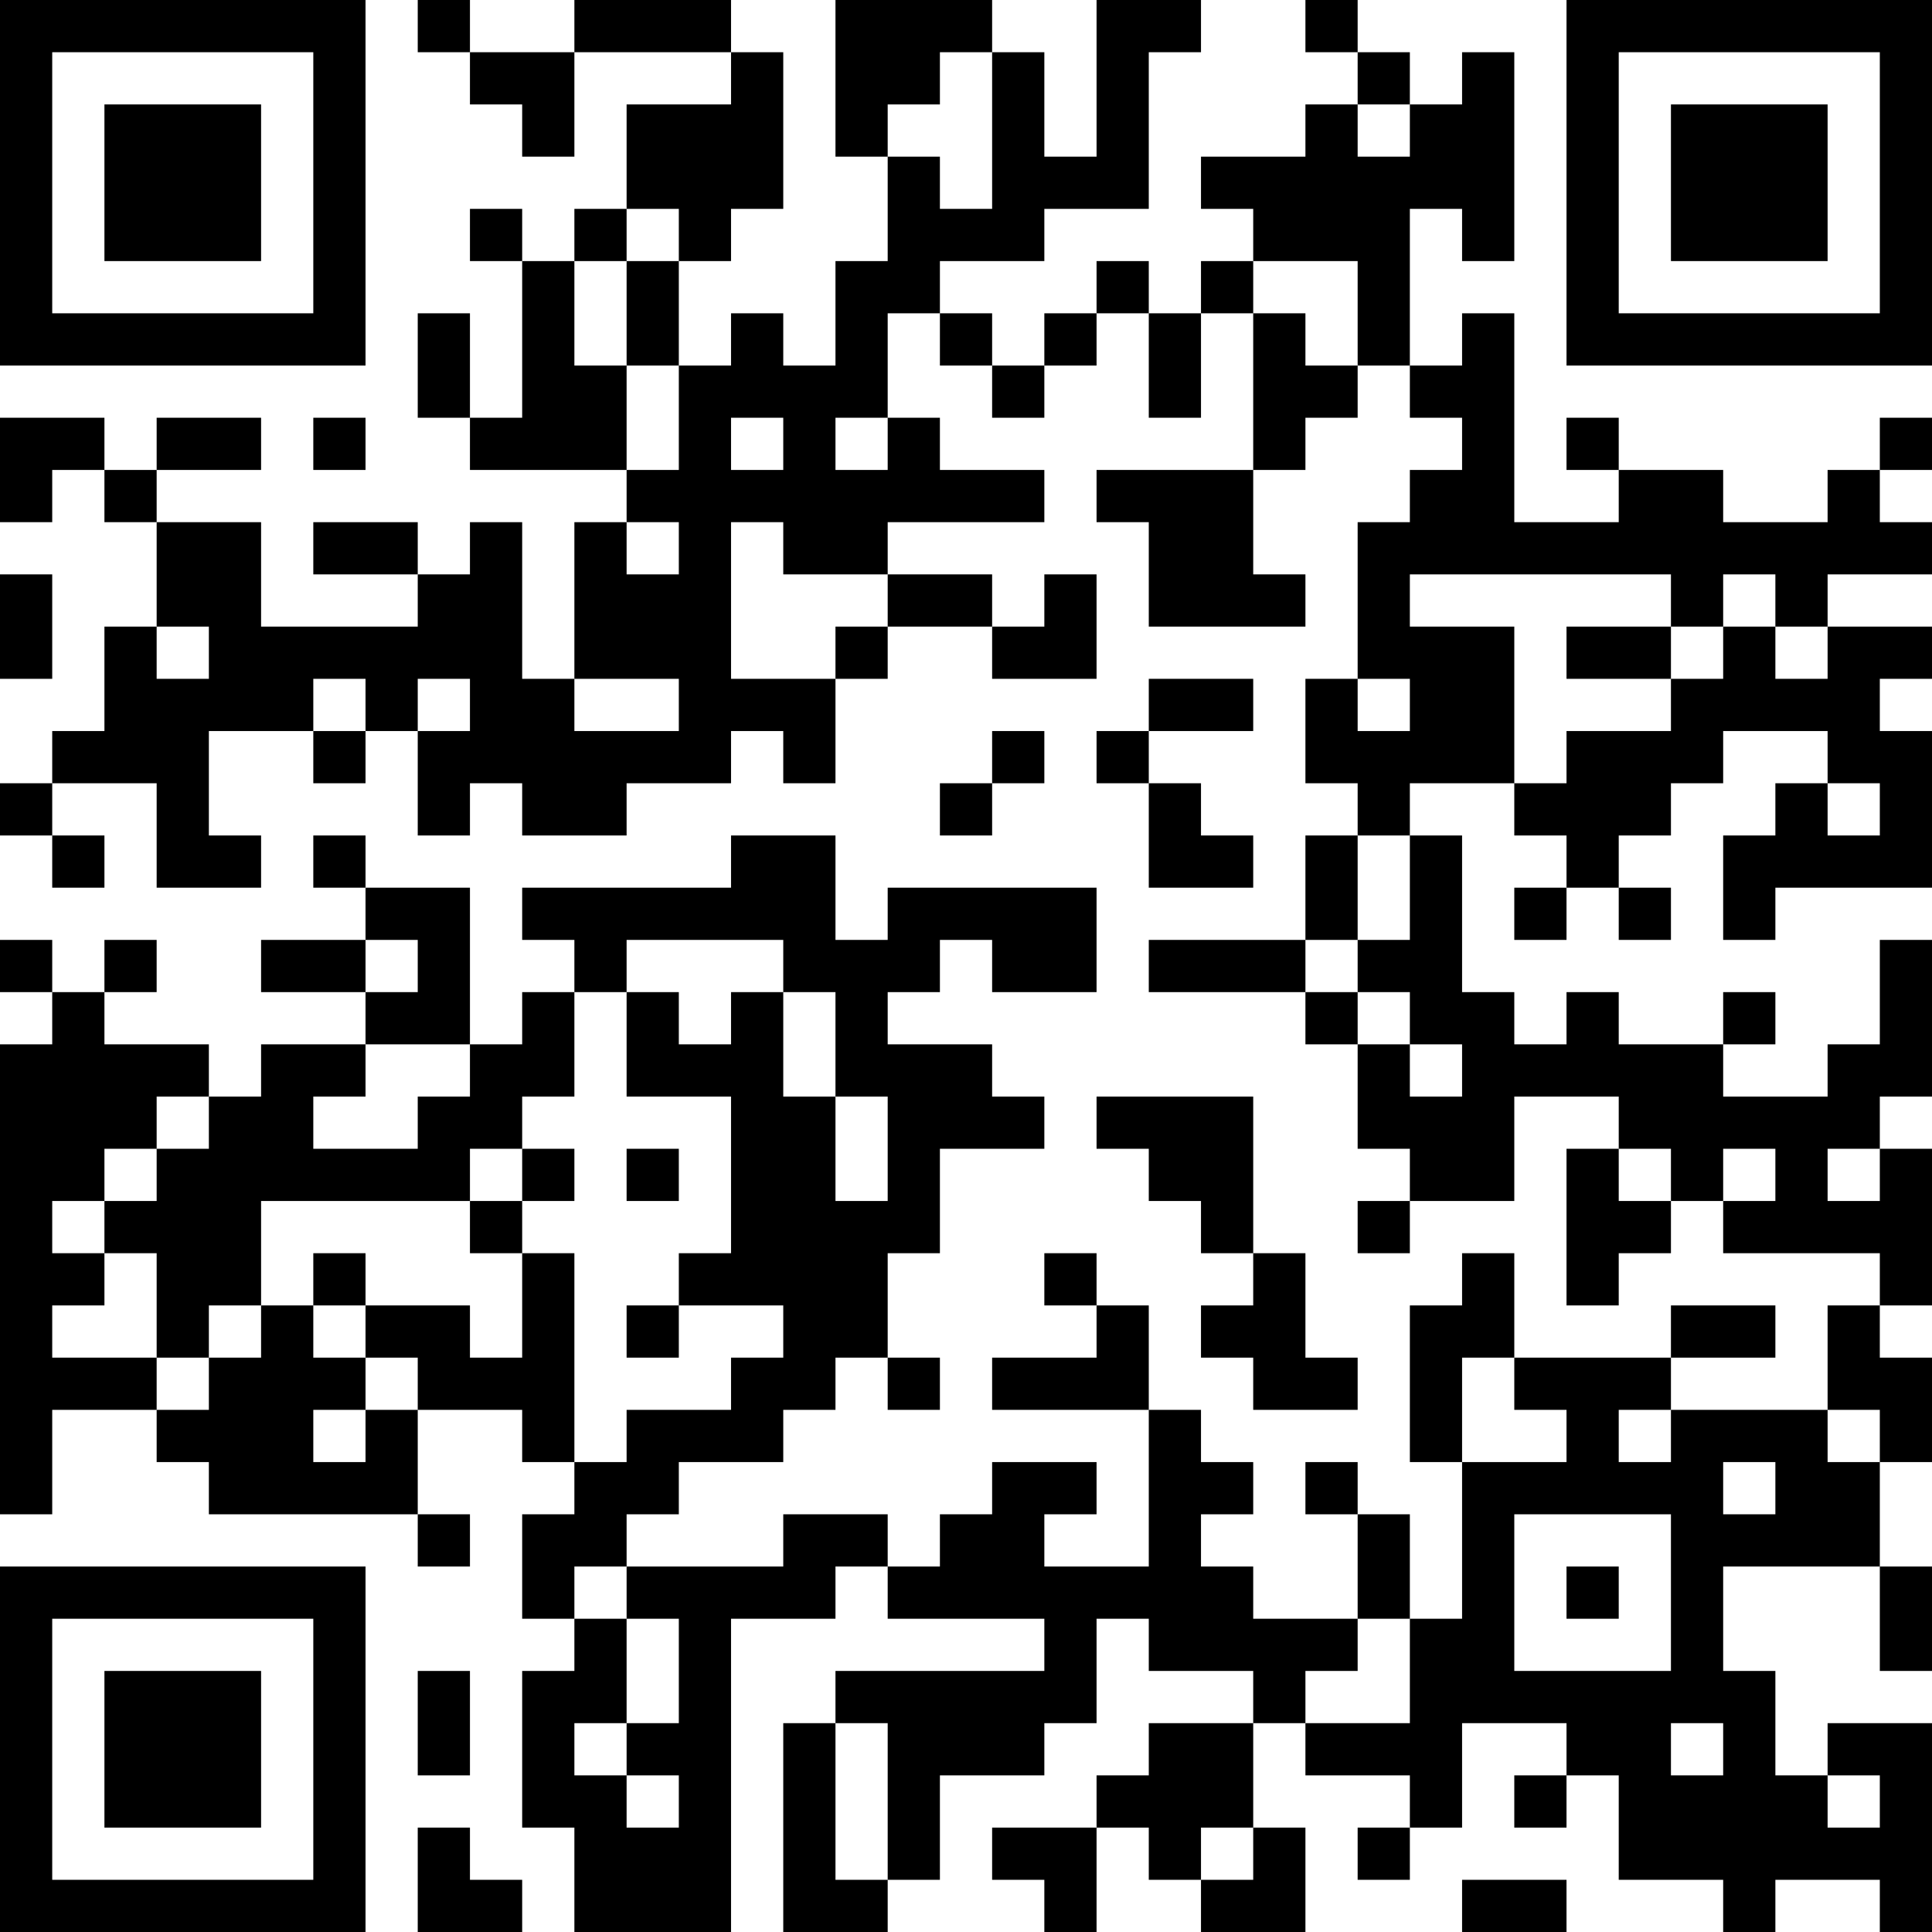 <?xml version="1.0" encoding="UTF-8"?>
<svg xmlns="http://www.w3.org/2000/svg" version="1.1" width="400" height="400" viewBox="0 0 400 400"><rect x="0" y="0" width="400" height="400" fill="#ffffff"/><g transform="scale(10.811)"><g transform="translate(0,0)"><path fill-rule="evenodd" d="M8 0L8 1L9 1L9 2L10 2L10 3L11 3L11 1L14 1L14 2L12 2L12 4L11 4L11 5L10 5L10 4L9 4L9 5L10 5L10 8L9 8L9 6L8 6L8 8L9 8L9 9L12 9L12 10L11 10L11 13L10 13L10 10L9 10L9 11L8 11L8 10L6 10L6 11L8 11L8 12L5 12L5 10L3 10L3 9L5 9L5 8L3 8L3 9L2 9L2 8L0 8L0 10L1 10L1 9L2 9L2 10L3 10L3 12L2 12L2 14L1 14L1 15L0 15L0 16L1 16L1 17L2 17L2 16L1 16L1 15L3 15L3 17L5 17L5 16L4 16L4 14L6 14L6 15L7 15L7 14L8 14L8 16L9 16L9 15L10 15L10 16L12 16L12 15L14 15L14 14L15 14L15 15L16 15L16 13L17 13L17 12L19 12L19 13L21 13L21 11L20 11L20 12L19 12L19 11L17 11L17 10L20 10L20 9L18 9L18 8L17 8L17 6L18 6L18 7L19 7L19 8L20 8L20 7L21 7L21 6L22 6L22 8L23 8L23 6L24 6L24 9L21 9L21 10L22 10L22 12L25 12L25 11L24 11L24 9L25 9L25 8L26 8L26 7L27 7L27 8L28 8L28 9L27 9L27 10L26 10L26 13L25 13L25 15L26 15L26 16L25 16L25 18L22 18L22 19L25 19L25 20L26 20L26 22L27 22L27 23L26 23L26 24L27 24L27 23L29 23L29 21L31 21L31 22L30 22L30 25L31 25L31 24L32 24L32 23L33 23L33 24L36 24L36 25L35 25L35 27L32 27L32 26L34 26L34 25L32 25L32 26L29 26L29 24L28 24L28 25L27 25L27 28L28 28L28 31L27 31L27 29L26 29L26 28L25 28L25 29L26 29L26 31L24 31L24 30L23 30L23 29L24 29L24 28L23 28L23 27L22 27L22 25L21 25L21 24L20 24L20 25L21 25L21 26L19 26L19 27L22 27L22 30L20 30L20 29L21 29L21 28L19 28L19 29L18 29L18 30L17 30L17 29L15 29L15 30L12 30L12 29L13 29L13 28L15 28L15 27L16 27L16 26L17 26L17 27L18 27L18 26L17 26L17 24L18 24L18 22L20 22L20 21L19 21L19 20L17 20L17 19L18 19L18 18L19 18L19 19L21 19L21 17L17 17L17 18L16 18L16 16L14 16L14 17L10 17L10 18L11 18L11 19L10 19L10 20L9 20L9 17L7 17L7 16L6 16L6 17L7 17L7 18L5 18L5 19L7 19L7 20L5 20L5 21L4 21L4 20L2 20L2 19L3 19L3 18L2 18L2 19L1 19L1 18L0 18L0 19L1 19L1 20L0 20L0 29L1 29L1 27L3 27L3 28L4 28L4 29L8 29L8 30L9 30L9 29L8 29L8 27L10 27L10 28L11 28L11 29L10 29L10 31L11 31L11 32L10 32L10 35L11 35L11 37L14 37L14 31L16 31L16 30L17 30L17 31L20 31L20 32L16 32L16 33L15 33L15 37L17 37L17 36L18 36L18 34L20 34L20 33L21 33L21 31L22 31L22 32L24 32L24 33L22 33L22 34L21 34L21 35L19 35L19 36L20 36L20 37L21 37L21 35L22 35L22 36L23 36L23 37L25 37L25 35L24 35L24 33L25 33L25 34L27 34L27 35L26 35L26 36L27 36L27 35L28 35L28 33L30 33L30 34L29 34L29 35L30 35L30 34L31 34L31 36L33 36L33 37L34 37L34 36L36 36L36 37L37 37L37 33L35 33L35 34L34 34L34 32L33 32L33 30L36 30L36 32L37 32L37 30L36 30L36 28L37 28L37 26L36 26L36 25L37 25L37 22L36 22L36 21L37 21L37 18L36 18L36 20L35 20L35 21L33 21L33 20L34 20L34 19L33 19L33 20L31 20L31 19L30 19L30 20L29 20L29 19L28 19L28 16L27 16L27 15L29 15L29 16L30 16L30 17L29 17L29 18L30 18L30 17L31 17L31 18L32 18L32 17L31 17L31 16L32 16L32 15L33 15L33 14L35 14L35 15L34 15L34 16L33 16L33 18L34 18L34 17L37 17L37 14L36 14L36 13L37 13L37 12L35 12L35 11L37 11L37 10L36 10L36 9L37 9L37 8L36 8L36 9L35 9L35 10L33 10L33 9L31 9L31 8L30 8L30 9L31 9L31 10L29 10L29 6L28 6L28 7L27 7L27 4L28 4L28 5L29 5L29 1L28 1L28 2L27 2L27 1L26 1L26 0L25 0L25 1L26 1L26 2L25 2L25 3L23 3L23 4L24 4L24 5L23 5L23 6L22 6L22 5L21 5L21 6L20 6L20 7L19 7L19 6L18 6L18 5L20 5L20 4L22 4L22 1L23 1L23 0L21 0L21 3L20 3L20 1L19 1L19 0L16 0L16 3L17 3L17 5L16 5L16 7L15 7L15 6L14 6L14 7L13 7L13 5L14 5L14 4L15 4L15 1L14 1L14 0L11 0L11 1L9 1L9 0ZM18 1L18 2L17 2L17 3L18 3L18 4L19 4L19 1ZM26 2L26 3L27 3L27 2ZM12 4L12 5L11 5L11 7L12 7L12 9L13 9L13 7L12 7L12 5L13 5L13 4ZM24 5L24 6L25 6L25 7L26 7L26 5ZM6 8L6 9L7 9L7 8ZM14 8L14 9L15 9L15 8ZM16 8L16 9L17 9L17 8ZM12 10L12 11L13 11L13 10ZM14 10L14 13L16 13L16 12L17 12L17 11L15 11L15 10ZM0 11L0 13L1 13L1 11ZM27 11L27 12L29 12L29 15L30 15L30 14L32 14L32 13L33 13L33 12L34 12L34 13L35 13L35 12L34 12L34 11L33 11L33 12L32 12L32 11ZM3 12L3 13L4 13L4 12ZM30 12L30 13L32 13L32 12ZM6 13L6 14L7 14L7 13ZM8 13L8 14L9 14L9 13ZM11 13L11 14L13 14L13 13ZM22 13L22 14L21 14L21 15L22 15L22 17L24 17L24 16L23 16L23 15L22 15L22 14L24 14L24 13ZM26 13L26 14L27 14L27 13ZM19 14L19 15L18 15L18 16L19 16L19 15L20 15L20 14ZM35 15L35 16L36 16L36 15ZM26 16L26 18L25 18L25 19L26 19L26 20L27 20L27 21L28 21L28 20L27 20L27 19L26 19L26 18L27 18L27 16ZM7 18L7 19L8 19L8 18ZM12 18L12 19L11 19L11 21L10 21L10 22L9 22L9 23L5 23L5 25L4 25L4 26L3 26L3 24L2 24L2 23L3 23L3 22L4 22L4 21L3 21L3 22L2 22L2 23L1 23L1 24L2 24L2 25L1 25L1 26L3 26L3 27L4 27L4 26L5 26L5 25L6 25L6 26L7 26L7 27L6 27L6 28L7 28L7 27L8 27L8 26L7 26L7 25L9 25L9 26L10 26L10 24L11 24L11 28L12 28L12 27L14 27L14 26L15 26L15 25L13 25L13 24L14 24L14 21L12 21L12 19L13 19L13 20L14 20L14 19L15 19L15 21L16 21L16 23L17 23L17 21L16 21L16 19L15 19L15 18ZM7 20L7 21L6 21L6 22L8 22L8 21L9 21L9 20ZM21 21L21 22L22 22L22 23L23 23L23 24L24 24L24 25L23 25L23 26L24 26L24 27L26 27L26 26L25 26L25 24L24 24L24 21ZM10 22L10 23L9 23L9 24L10 24L10 23L11 23L11 22ZM12 22L12 23L13 23L13 22ZM31 22L31 23L32 23L32 22ZM33 22L33 23L34 23L34 22ZM35 22L35 23L36 23L36 22ZM6 24L6 25L7 25L7 24ZM12 25L12 26L13 26L13 25ZM28 26L28 28L30 28L30 27L29 27L29 26ZM31 27L31 28L32 28L32 27ZM35 27L35 28L36 28L36 27ZM33 28L33 29L34 29L34 28ZM29 29L29 32L32 32L32 29ZM11 30L11 31L12 31L12 33L11 33L11 34L12 34L12 35L13 35L13 34L12 34L12 33L13 33L13 31L12 31L12 30ZM30 30L30 31L31 31L31 30ZM26 31L26 32L25 32L25 33L27 33L27 31ZM8 32L8 34L9 34L9 32ZM16 33L16 36L17 36L17 33ZM32 33L32 34L33 34L33 33ZM35 34L35 35L36 35L36 34ZM8 35L8 37L10 37L10 36L9 36L9 35ZM23 35L23 36L24 36L24 35ZM28 36L28 37L30 37L30 36ZM0 0L0 7L7 7L7 0ZM1 1L1 6L6 6L6 1ZM2 2L2 5L5 5L5 2ZM30 0L30 7L37 7L37 0ZM31 1L31 6L36 6L36 1ZM32 2L32 5L35 5L35 2ZM0 30L0 37L7 37L7 30ZM1 31L1 36L6 36L6 31ZM2 32L2 35L5 35L5 32Z" fill="#000000"/></g></g></svg>
